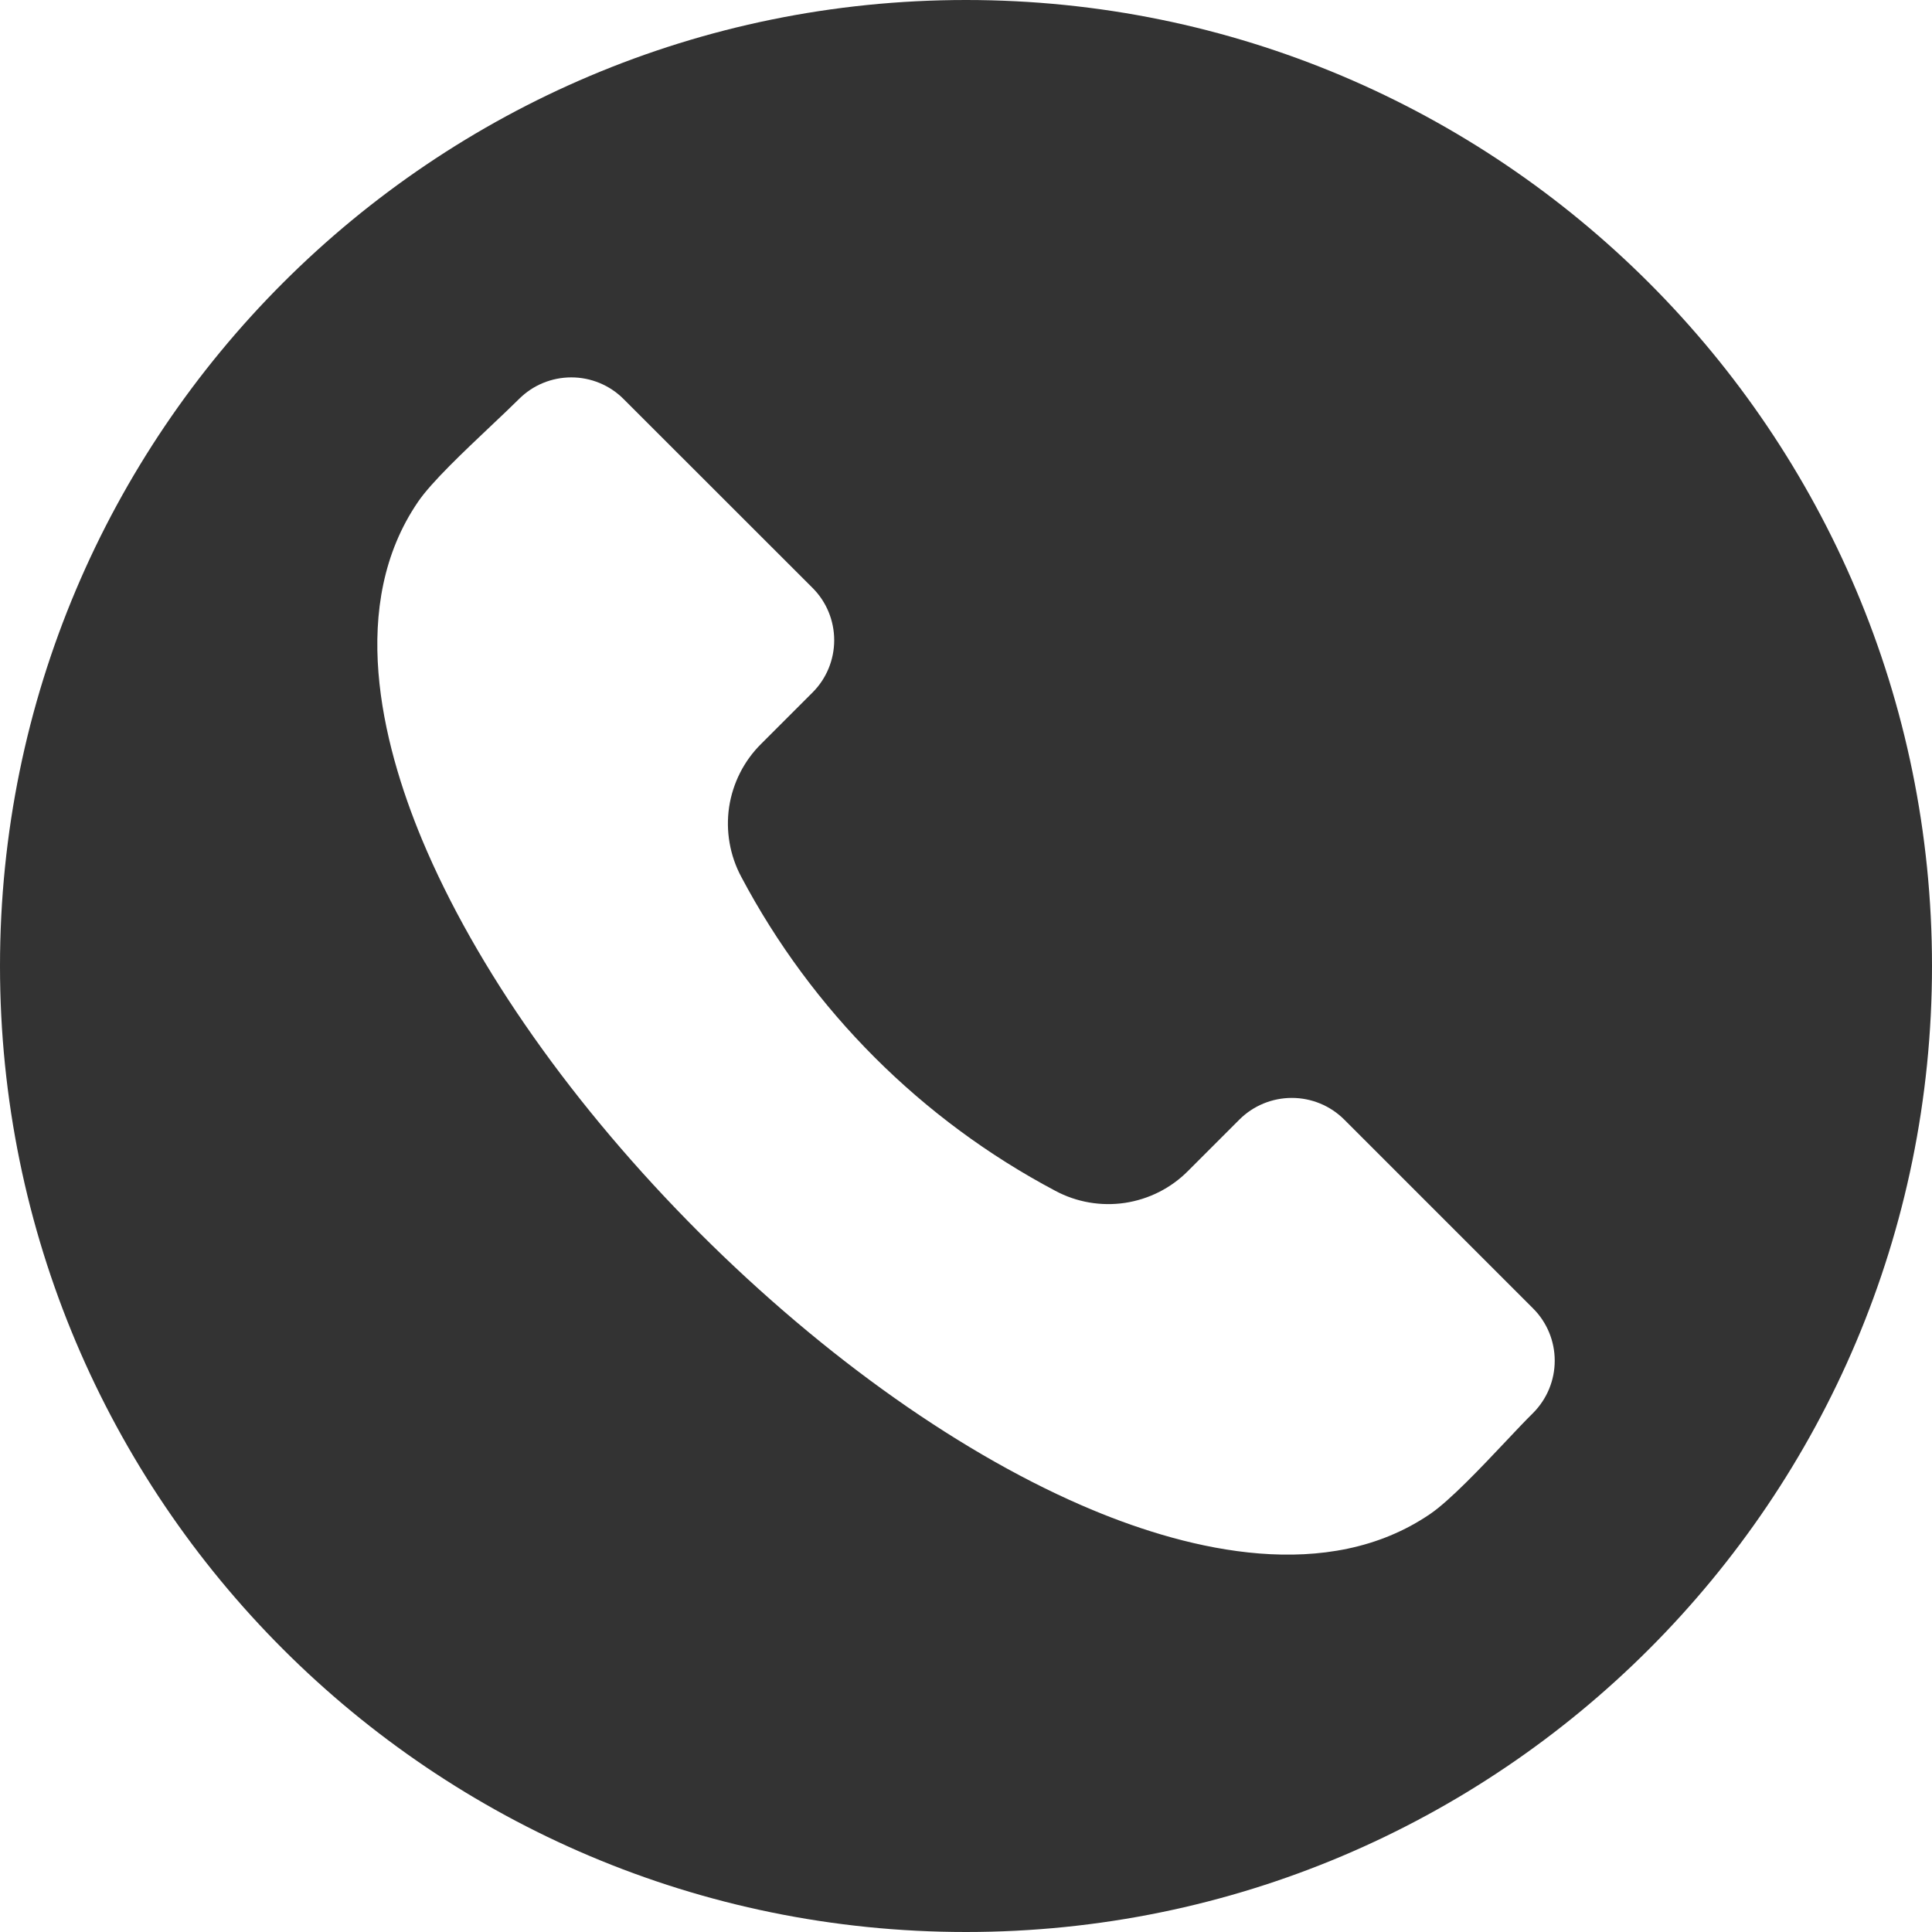 <svg width="18" height="18" viewBox="0 0 18 18" fill="none" xmlns="http://www.w3.org/2000/svg">
<g clip-path="url(#clip0_499_5905)">
<path fill-rule="evenodd" clip-rule="evenodd" d="M9 0C13.971 0 18 4.029 18 9C18 13.971 13.971 18 9 18C4.029 18 0 13.971 0 9C0 4.029 4.029 0 9 0ZM14.284 13.164C14.413 13.034 14.485 12.86 14.485 12.677C14.485 12.495 14.413 12.32 14.284 12.191L12.522 10.429C12.393 10.301 12.218 10.229 12.036 10.229C11.853 10.229 11.678 10.301 11.549 10.429L11.07 10.908C10.911 11.069 10.705 11.173 10.481 11.207C10.258 11.24 10.03 11.201 9.831 11.094C8.585 10.434 7.566 9.415 6.906 8.169C6.8 7.971 6.76 7.742 6.793 7.519C6.827 7.296 6.931 7.089 7.092 6.93L7.571 6.451C7.7 6.322 7.772 6.147 7.772 5.965C7.772 5.782 7.7 5.607 7.571 5.478L5.809 3.717C5.68 3.588 5.505 3.516 5.323 3.516C5.14 3.516 4.965 3.588 4.836 3.717C4.763 3.789 4.671 3.877 4.572 3.97C4.326 4.203 4.019 4.492 3.895 4.675C3.24 5.632 3.554 6.913 3.931 7.82C4.429 9.014 5.347 10.316 6.516 11.485C7.685 12.653 8.986 13.571 10.181 14.069C11.087 14.446 12.368 14.759 13.325 14.105C13.507 13.981 13.798 13.674 14.03 13.428C14.123 13.329 14.211 13.236 14.284 13.164Z" fill="#333333"/>
</g>
<defs>
<clipPath id="clip0_499_5905">
<rect width="18" height="18" fill="white"/>
</clipPath>
</defs>
</svg>
